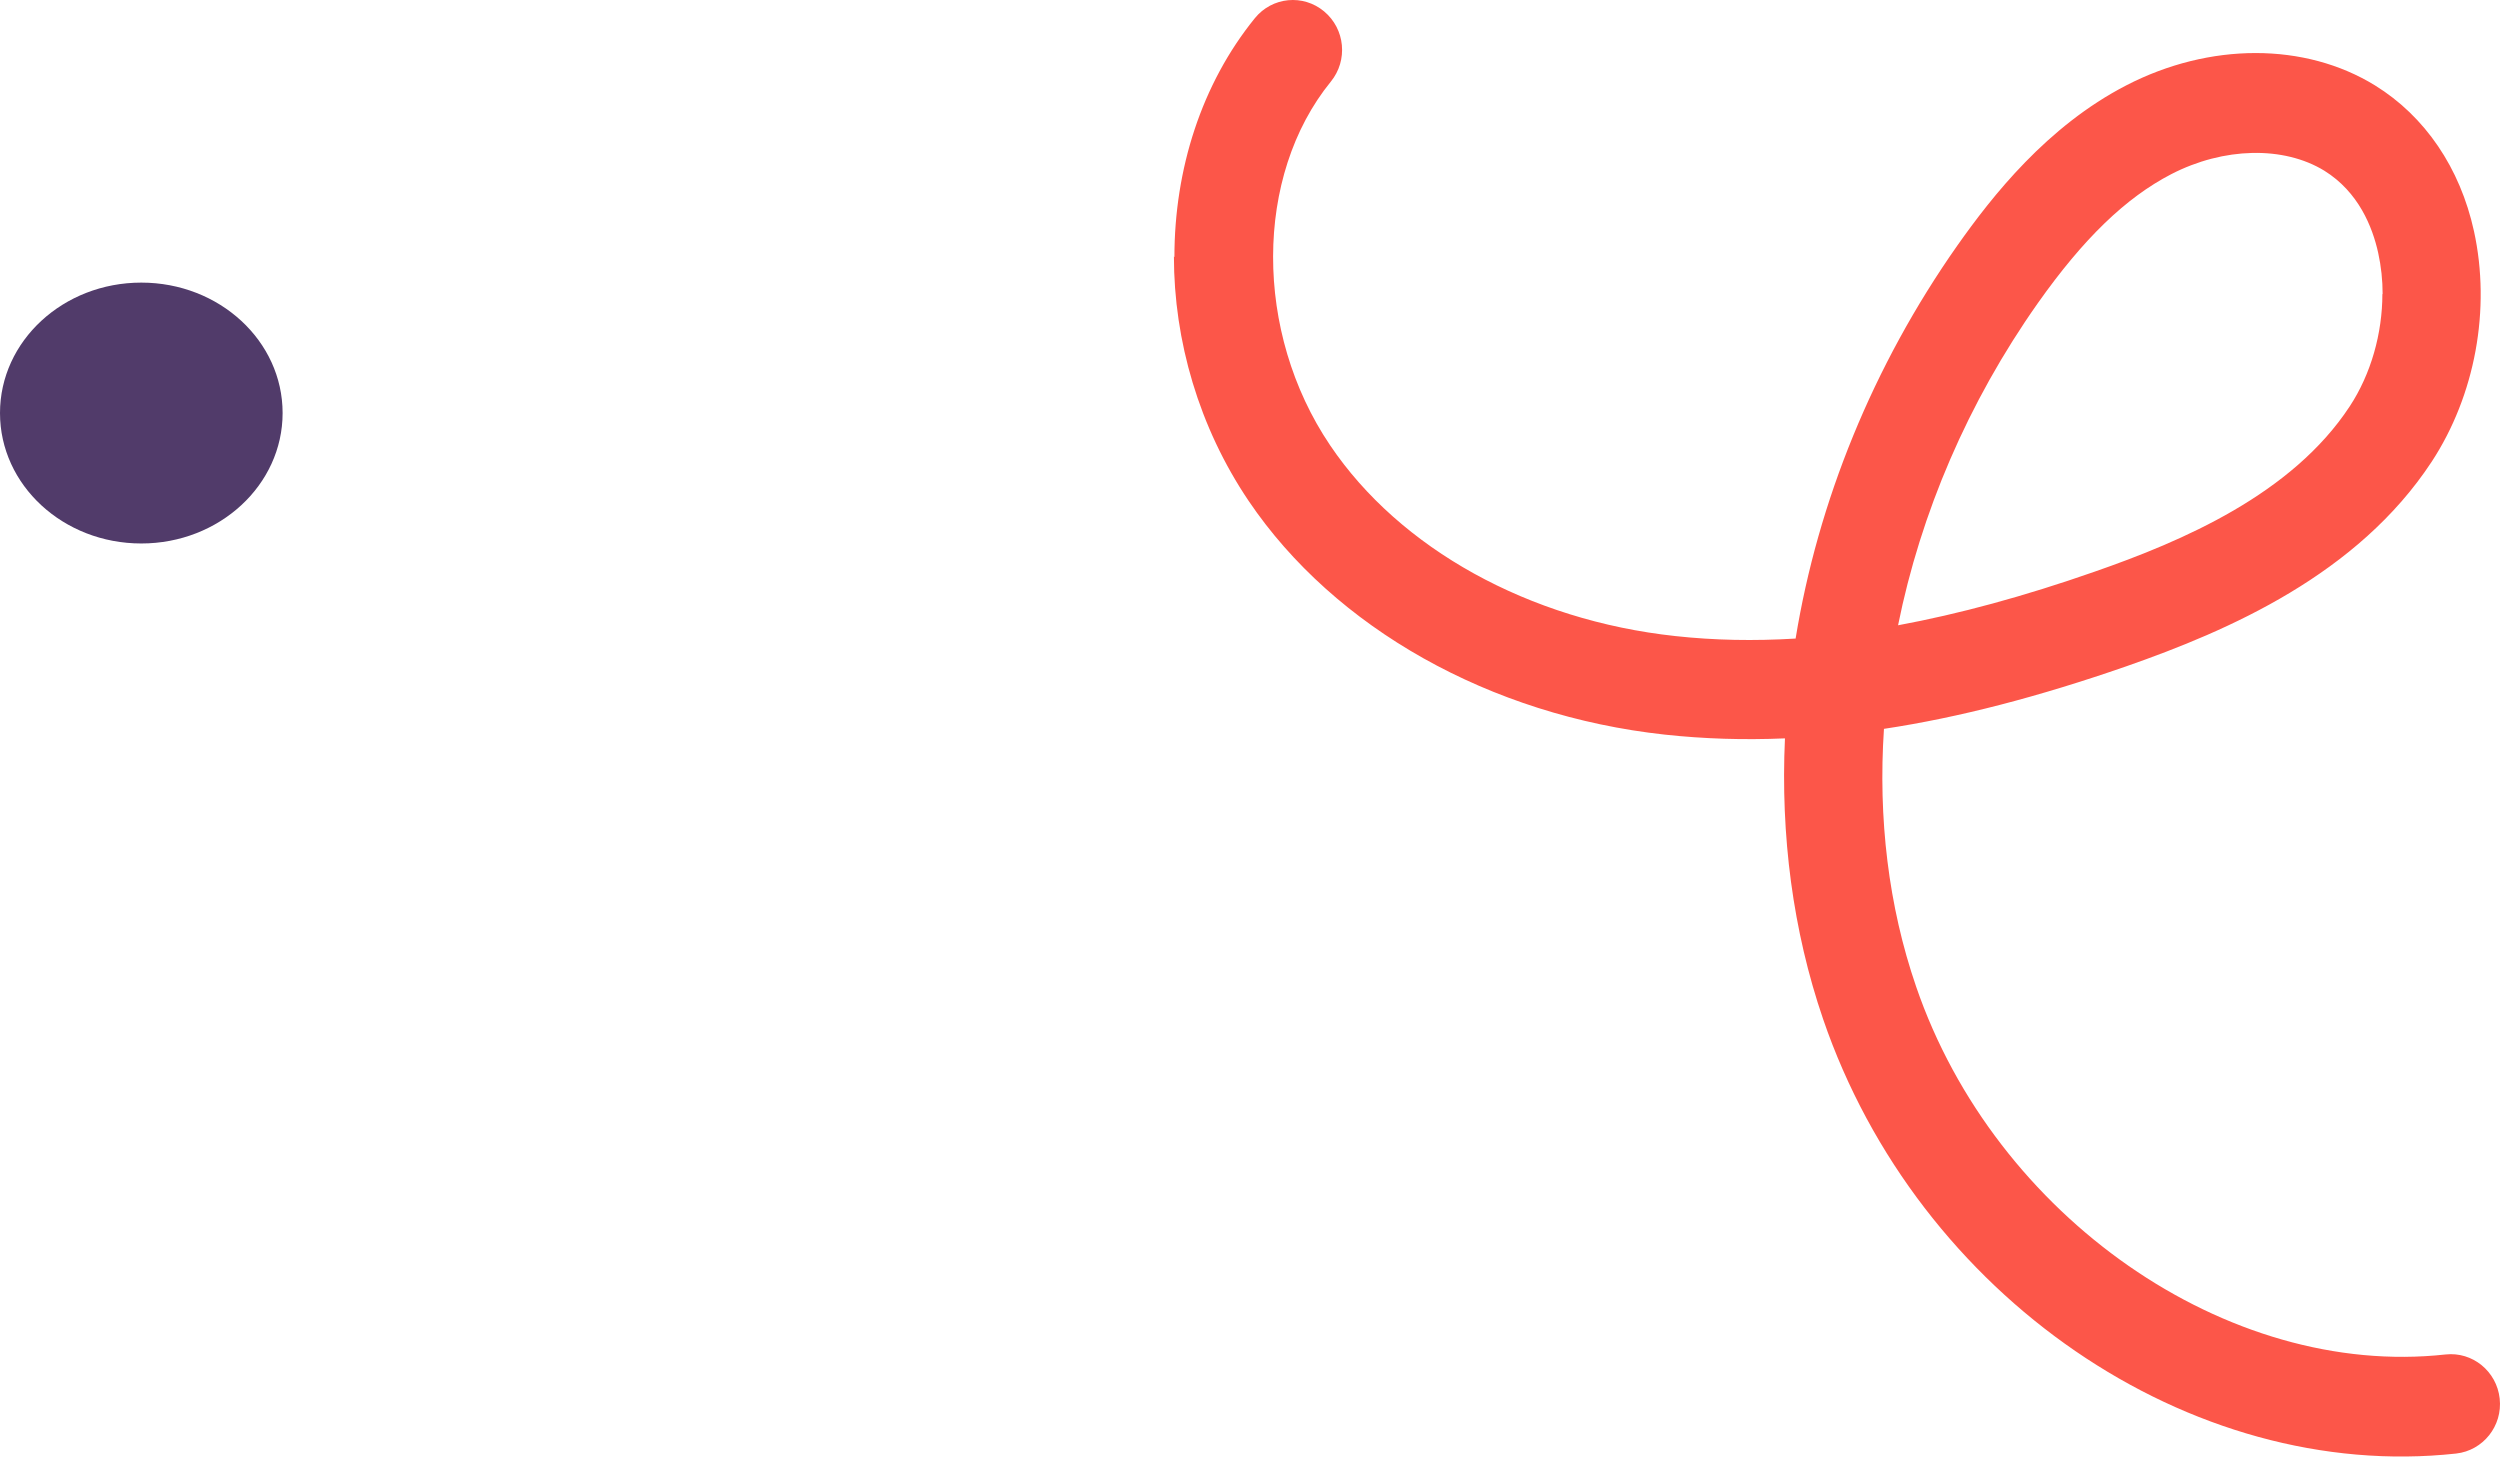 <svg xmlns="http://www.w3.org/2000/svg" width="115" height="67" viewBox="0 0 115 67" fill="none"><path d="M13 19C13 22.31 10.092 25 6.5 25C2.908 25 0 22.316 0 19C0 15.684 2.908 13 6.5 13C10.092 13 13 15.684 13 19Z" fill="#513B6A"></path><path d="M54.023 11.83C54.023 7.792 55.264 3.87 57.723 0.837C58.52 -0.144 59.943 -0.282 60.91 0.525C61.878 1.333 62.015 2.775 61.218 3.755C57.689 8.092 57.677 15.29 61.184 20.481C64.394 25.245 70.337 28.532 77.065 29.259C78.852 29.455 80.685 29.49 82.598 29.374C83.622 23.088 86.15 16.824 90.043 11.287C91.637 9.027 94.164 5.808 97.807 3.928C101.644 1.944 106.027 1.944 109.249 3.928C111.548 5.347 113.165 7.723 113.802 10.63C114.588 14.217 113.859 18.185 111.856 21.242C108.452 26.421 102.555 28.994 97.796 30.655C93.777 32.05 90.111 33.008 86.662 33.527C86.389 37.633 86.867 41.682 88.142 45.385C91.773 55.974 102.463 63.414 112.493 62.306C113.734 62.168 114.85 63.079 114.986 64.337C115.123 65.594 114.224 66.724 112.983 66.863C100.744 68.201 88.222 59.619 83.861 46.873C82.472 42.812 81.903 38.429 82.108 33.965C80.218 34.046 78.374 33.988 76.575 33.792C68.549 32.916 61.389 28.89 57.438 23.042C55.15 19.65 54 15.671 54 11.795L54.023 11.83ZM109.601 13.537C109.601 12.891 109.533 12.256 109.397 11.633C109.135 10.445 108.497 8.831 106.915 7.85C105.048 6.708 102.293 6.766 99.879 8.011C97.784 9.096 95.838 10.976 93.743 13.941C90.521 18.508 88.347 23.618 87.311 28.763C90.111 28.244 93.094 27.436 96.327 26.306C100.414 24.887 105.435 22.73 108.087 18.693C109.066 17.205 109.59 15.336 109.59 13.514L109.601 13.537Z" fill="#FC5649"></path></svg>